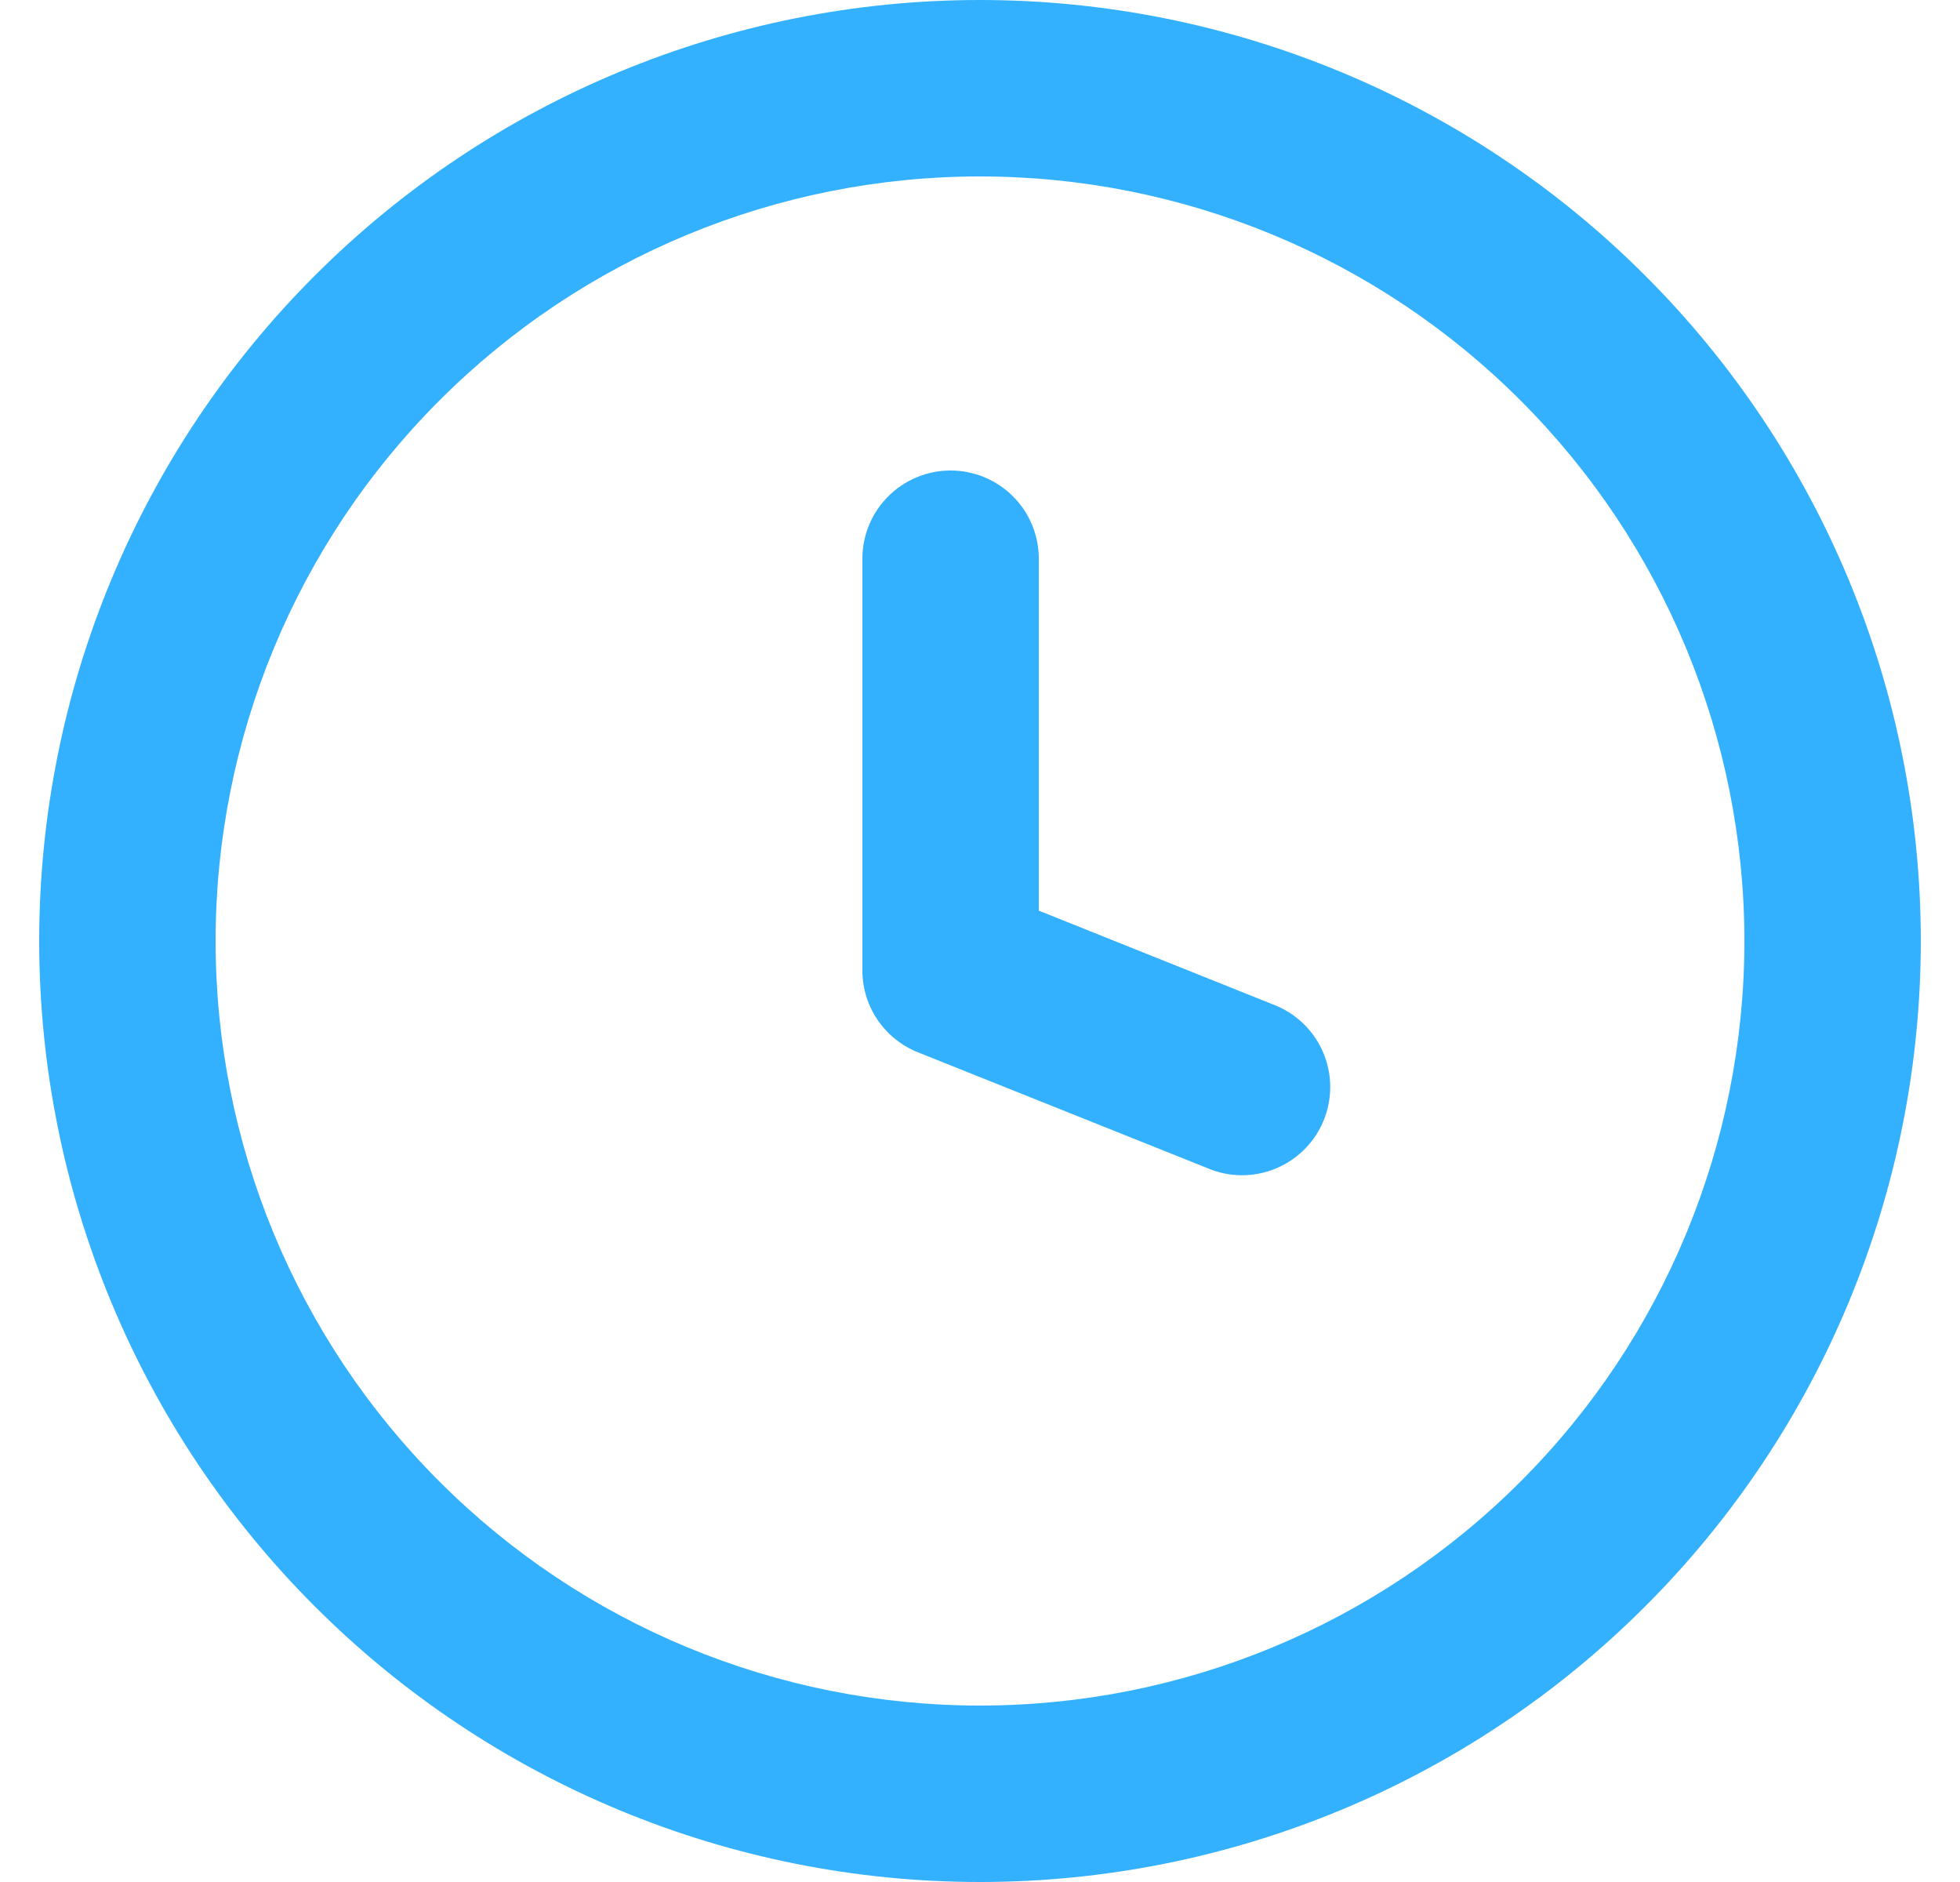 <?xml version="1.0" encoding="UTF-8"?> <svg xmlns="http://www.w3.org/2000/svg" width="25" height="24" viewBox="0 0 25 24" fill="none"> <path fill-rule="evenodd" clip-rule="evenodd" d="M2.75 12C2.75 9.414 3.777 6.934 5.606 5.106C7.434 3.277 9.914 2.25 12.5 2.25C15.086 2.25 17.566 3.277 19.394 5.106C21.223 6.934 22.25 9.414 22.25 12C22.25 14.586 21.223 17.066 19.394 18.894C17.566 20.723 15.086 21.75 12.5 21.75C9.914 21.75 7.434 20.723 5.606 18.894C3.777 17.066 2.75 14.586 2.75 12ZM12.5 0C9.317 0 6.265 1.264 4.015 3.515C1.764 5.765 0.5 8.817 0.5 12C0.5 15.183 1.764 18.235 4.015 20.485C6.265 22.736 9.317 24 12.5 24C15.683 24 18.735 22.736 20.985 20.485C23.236 18.235 24.5 15.183 24.5 12C24.5 8.817 23.236 5.765 20.985 3.515C18.735 1.264 15.683 0 12.5 0ZM13.25 7.125C13.25 6.827 13.132 6.54 12.921 6.33C12.71 6.119 12.423 6 12.125 6C11.827 6 11.54 6.119 11.329 6.33C11.118 6.54 11 6.827 11 7.125V12.375C11 12.6 11.067 12.819 11.193 13.005C11.319 13.191 11.498 13.335 11.707 13.419L15.457 14.919C15.731 15.019 16.034 15.009 16.301 14.889C16.568 14.77 16.778 14.552 16.887 14.28C16.995 14.009 16.994 13.706 16.883 13.435C16.772 13.165 16.56 12.948 16.292 12.831L13.25 11.613V7.125Z" fill="#33B1FF"></path> </svg> 